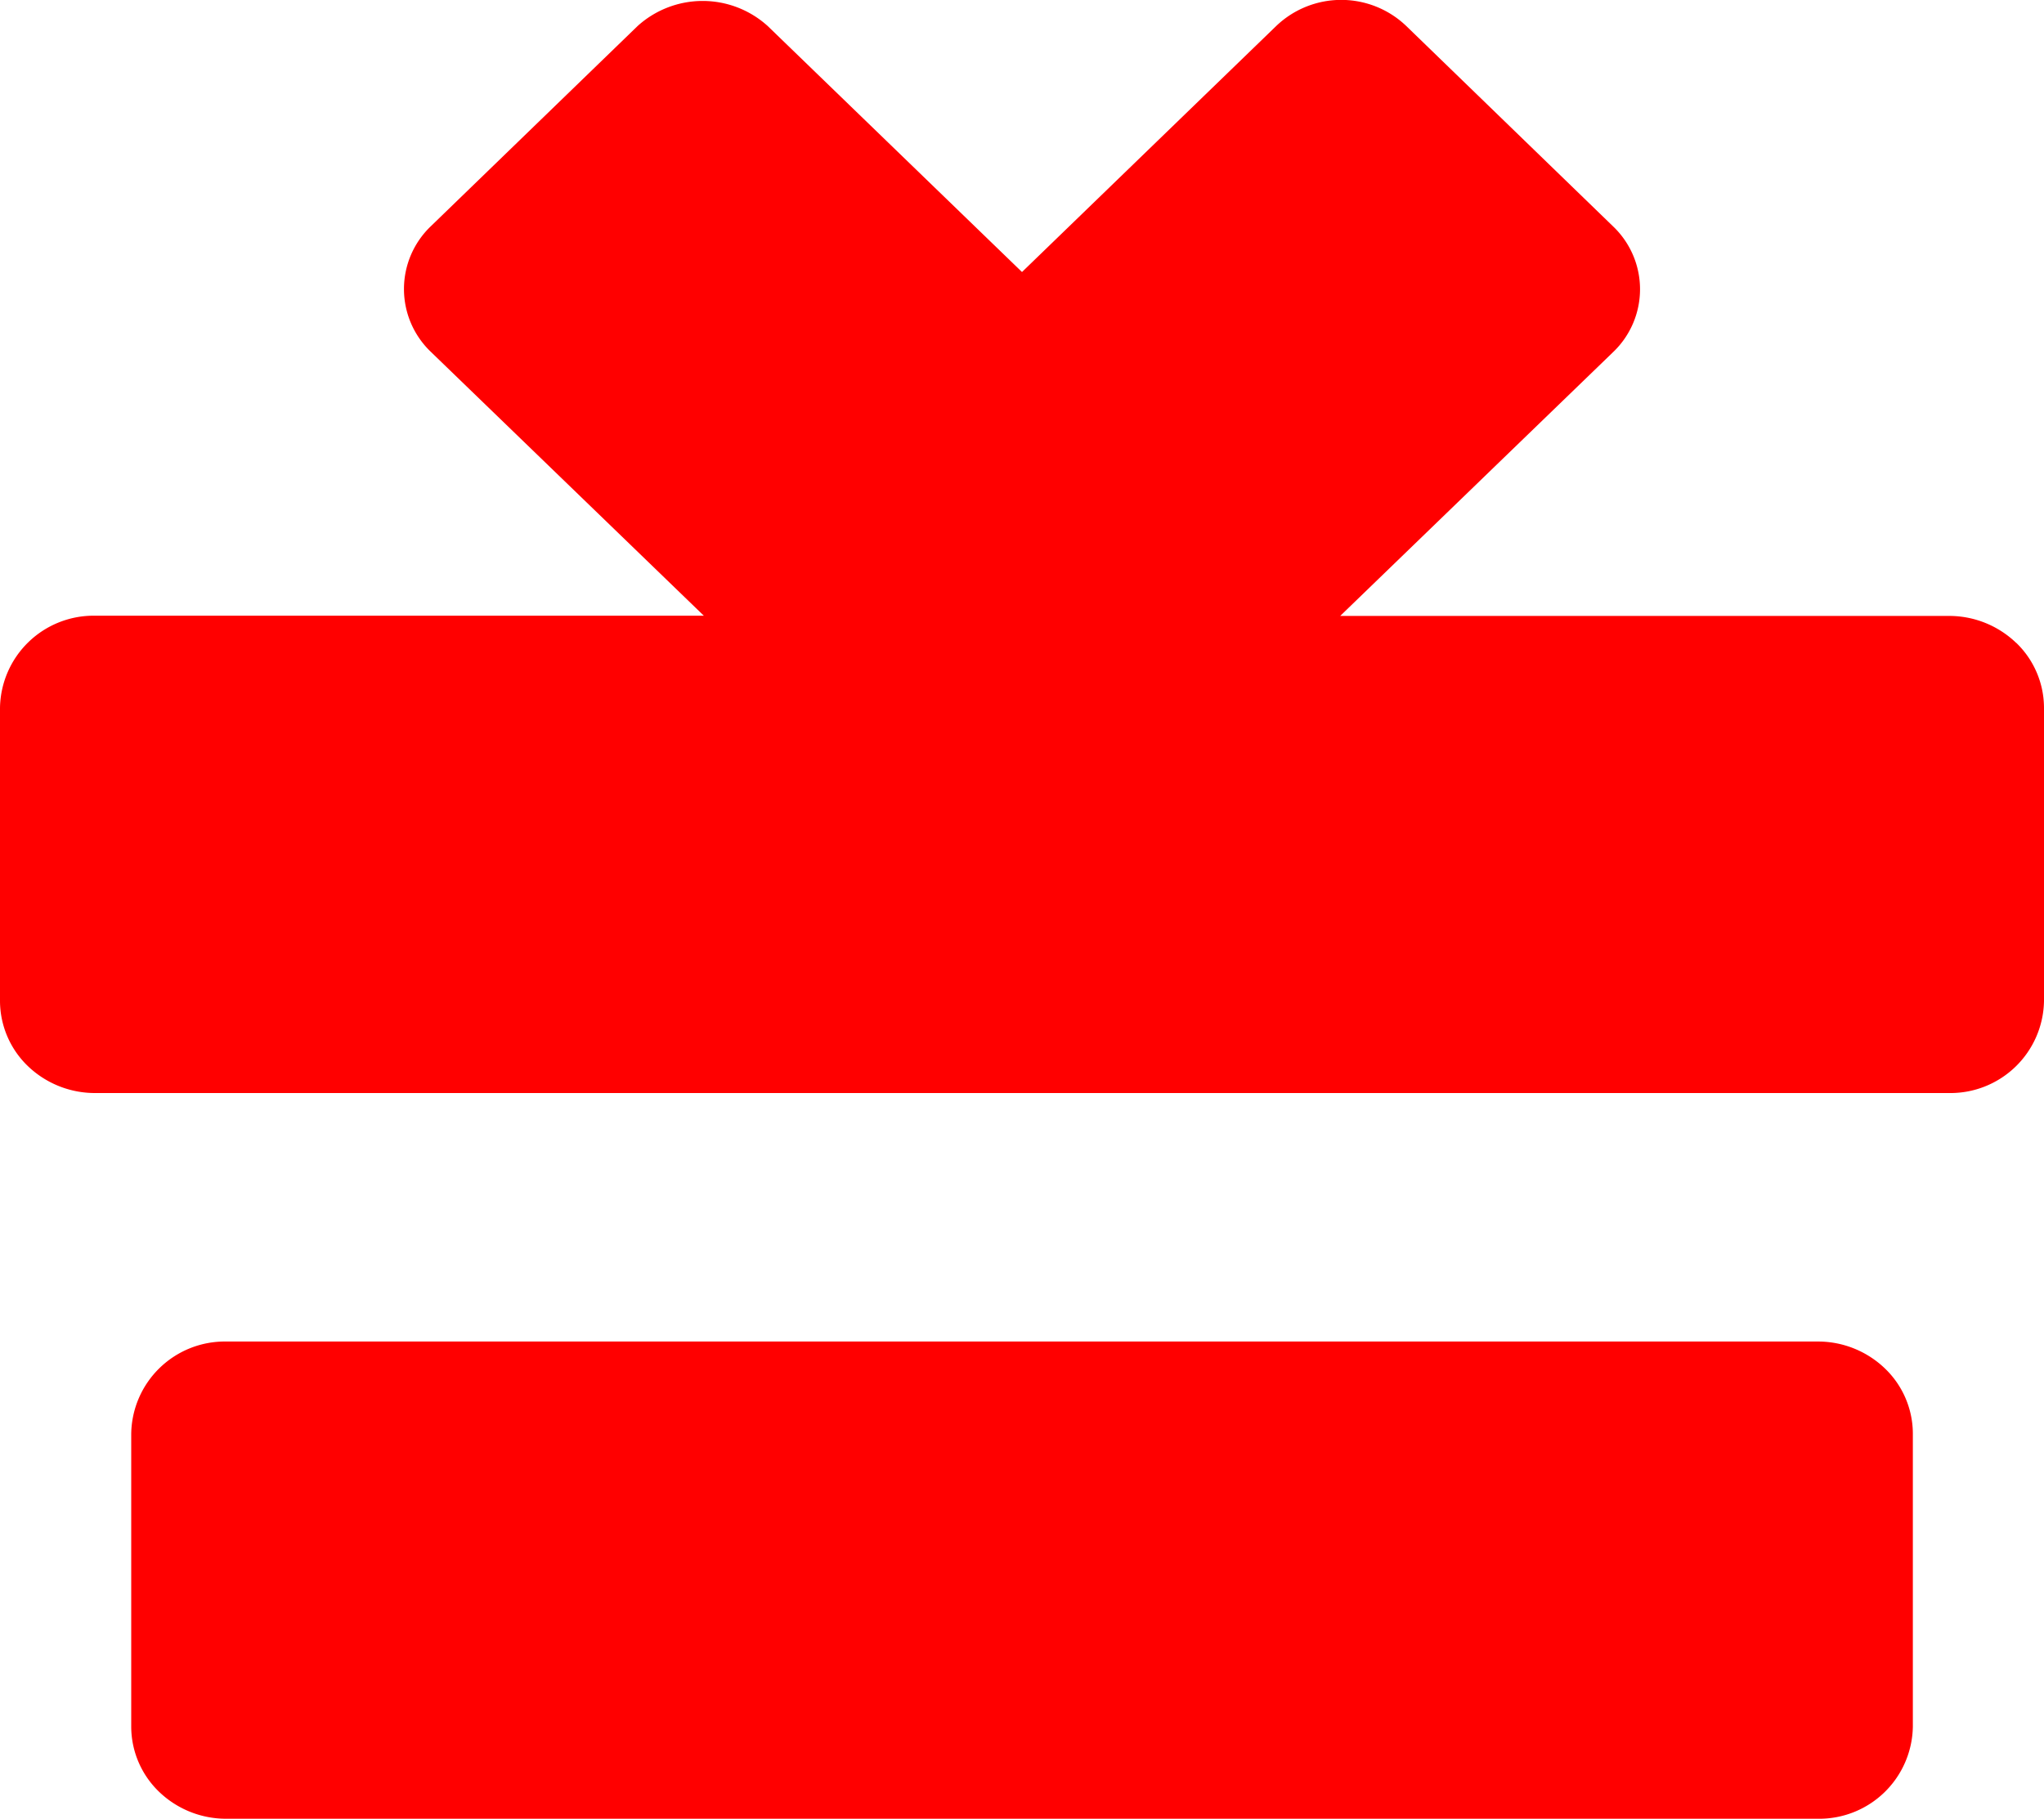 <svg id="icon-rewards" xmlns="http://www.w3.org/2000/svg" xmlns:xlink="http://www.w3.org/1999/xlink" width="55" height="48.945" viewBox="0 0 55 48.945">
  <defs>
    <clipPath id="clip-path">
      <rect id="Rectangle_886" data-name="Rectangle 886" width="55" height="48.945" fill="none"/>
    </clipPath>
  </defs>
  <g id="Group_1560" data-name="Group 1560" clip-path="url(#clip-path)">
    <path id="Path_833" data-name="Path 833" d="M54.128,89.46l-42.819,0a2.52,2.52,0,0,0-2.56,2.477v7.889a2.438,2.438,0,0,0,.75,1.751,2.6,2.6,0,0,0,1.81.725l42.819,0a2.52,2.52,0,0,0,2.561-2.477V91.936a2.436,2.436,0,0,0-.751-1.751,2.6,2.6,0,0,0-1.81-.725" transform="translate(-5.218 -53.359)" fill="red"/>
    <path id="Path_834" data-name="Path 834" d="M54.251,17.3a2.6,2.6,0,0,0-1.81-.725H36.062l7.344-7.1a2.337,2.337,0,0,0,0-3.382L37.84.7a2.53,2.53,0,0,0-3.5,0L27.5,7.32,20.657.7a2.608,2.608,0,0,0-3.5,0L11.594,6.087a2.337,2.337,0,0,0,0,3.382l7.345,7.1H2.56A2.52,2.52,0,0,0,0,19.049v7.889a2.44,2.44,0,0,0,.75,1.751,2.606,2.606,0,0,0,1.81.725l49.88,0A2.519,2.519,0,0,0,55,26.936V19.048a2.436,2.436,0,0,0-.749-1.751" transform="translate(0 0)" fill="red"/>
  </g>
</svg>
